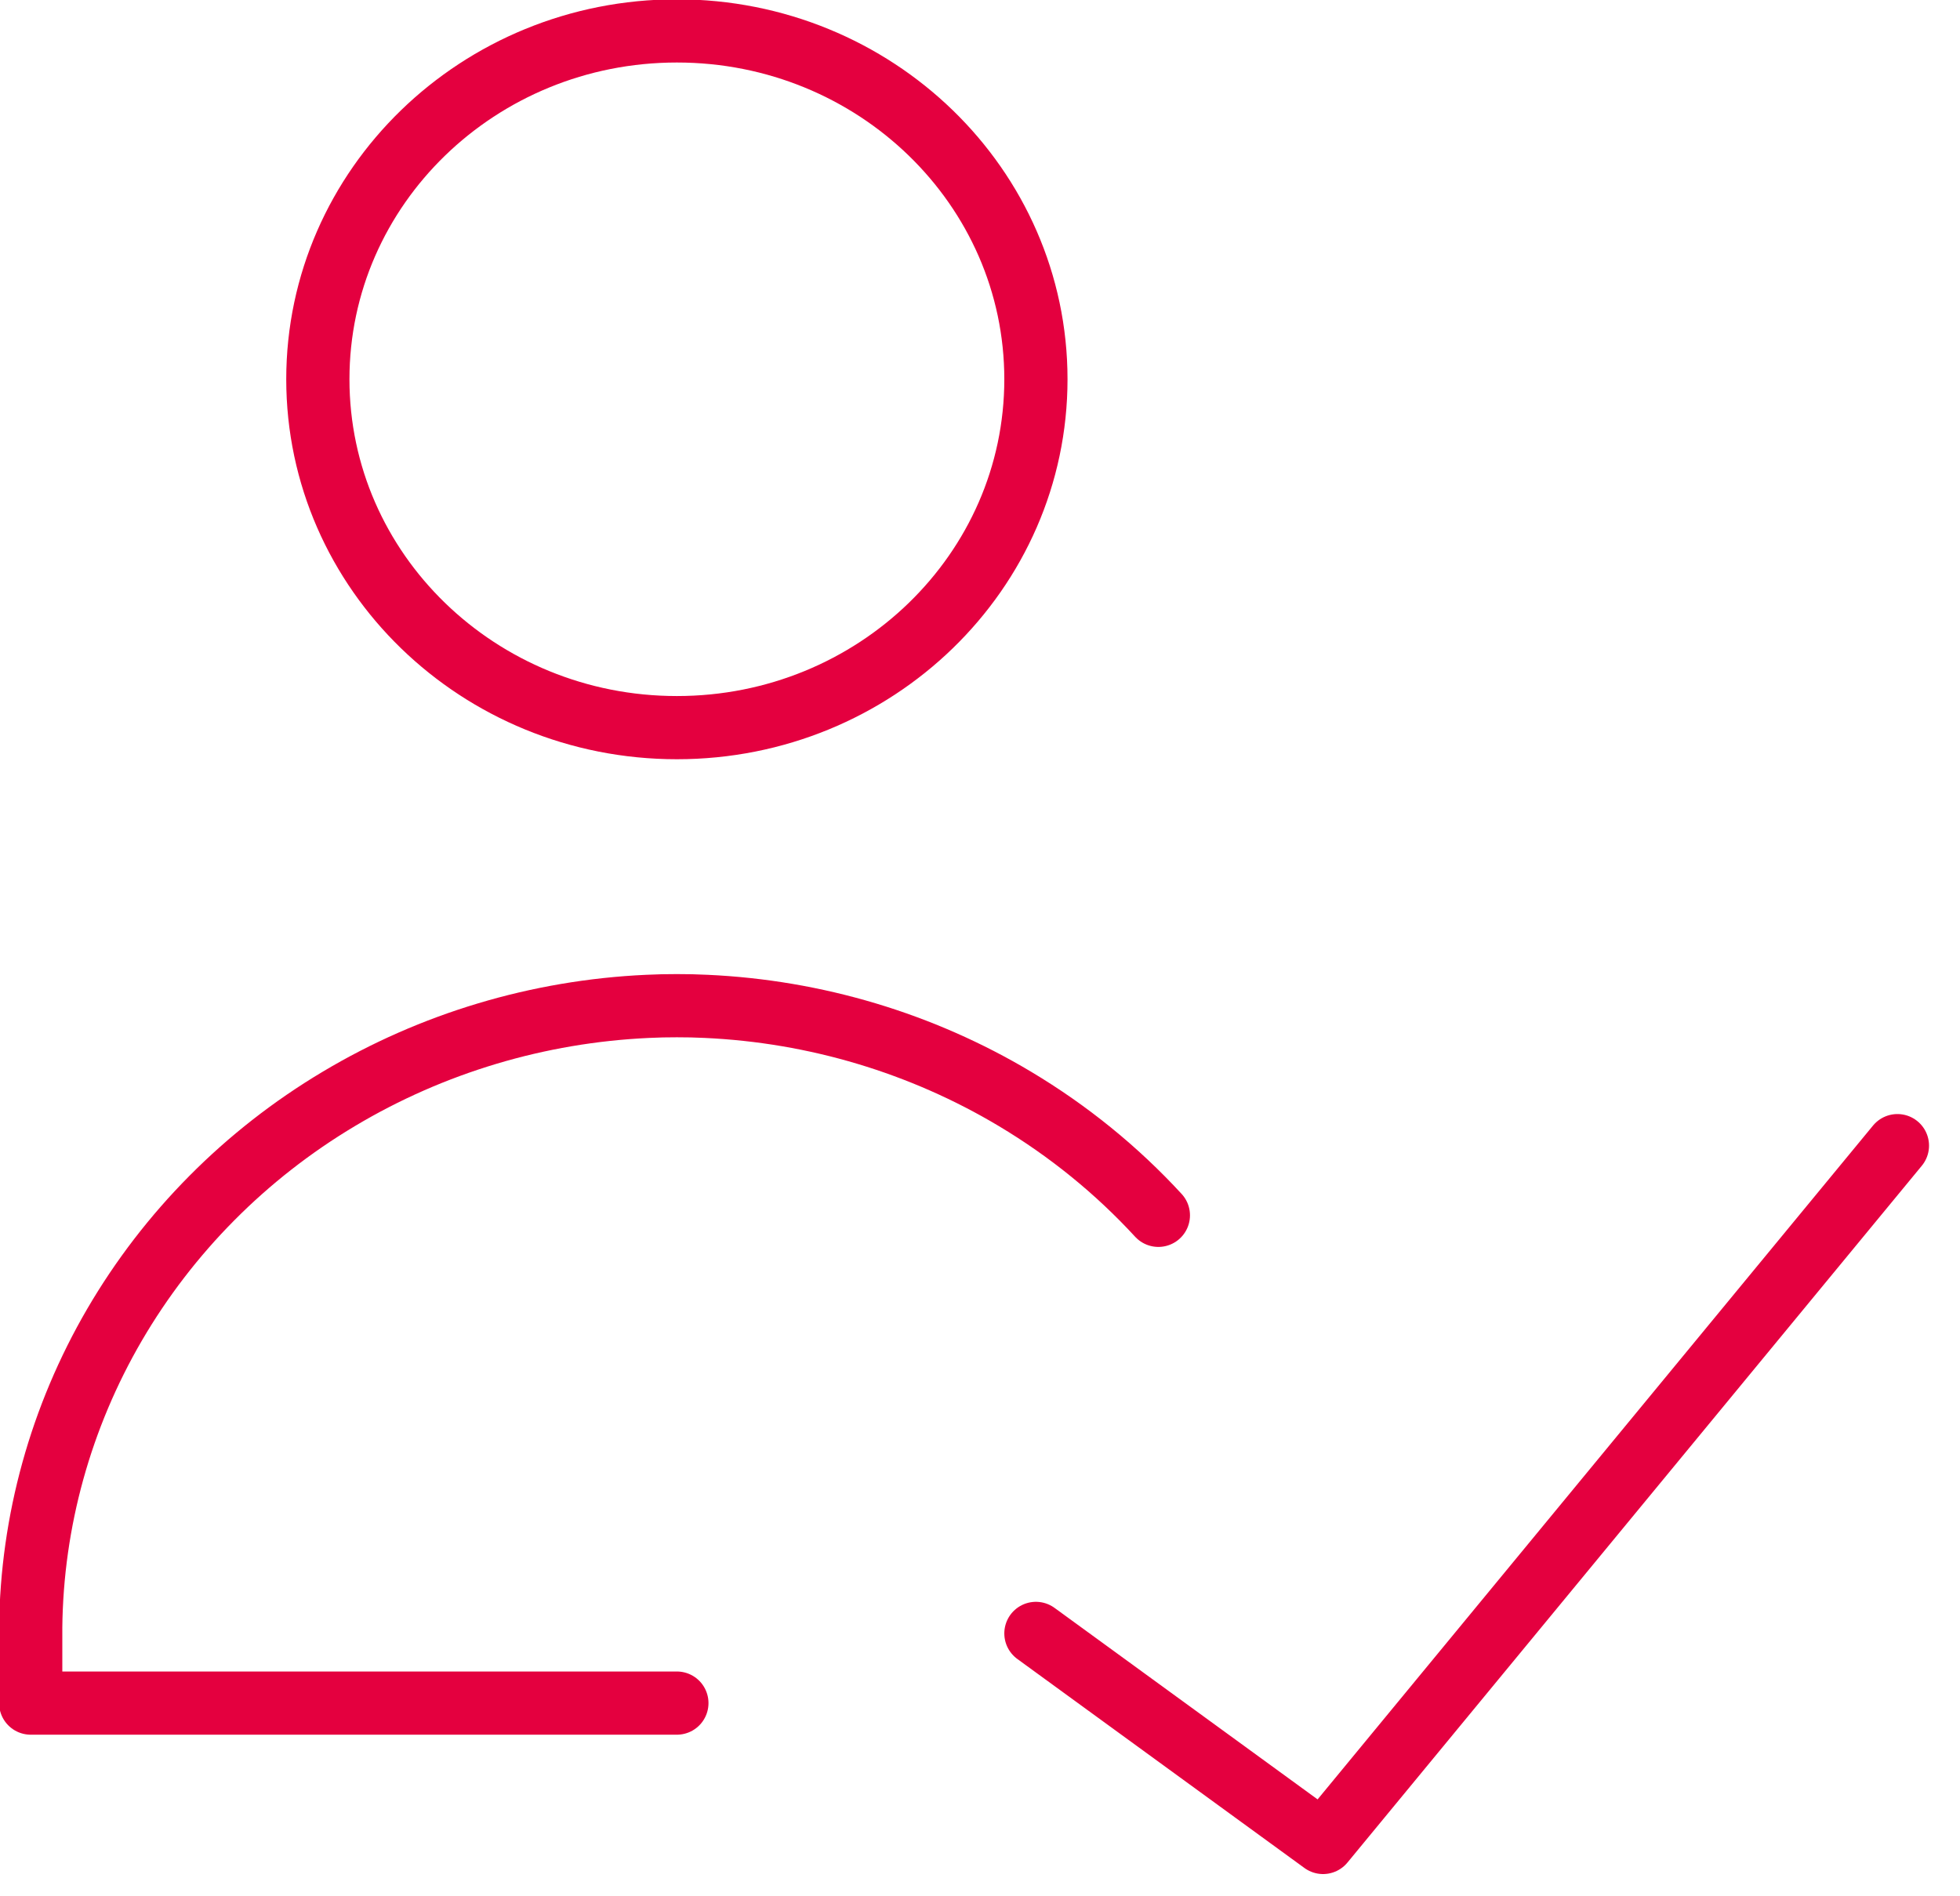 <?xml version="1.0" encoding="UTF-8" standalone="no"?>
<!DOCTYPE svg PUBLIC "-//W3C//DTD SVG 1.1//EN" "http://www.w3.org/Graphics/SVG/1.1/DTD/svg11.dtd">
<svg width="100%" height="100%" viewBox="0 0 31 30" version="1.1" xmlns="http://www.w3.org/2000/svg" xmlns:xlink="http://www.w3.org/1999/xlink" xml:space="preserve" xmlns:serif="http://www.serif.com/" style="fill-rule:evenodd;clip-rule:evenodd;stroke-linecap:round;stroke-linejoin:round;">
    <g transform="matrix(1,0,0,1,-7200.16,-1319.53)">
        <g transform="matrix(1.333,0,0,1.333,7143.3,1262.84)">
            <g transform="matrix(1,0,0,1,50.687,56.126)">
                <path d="M0,-4.962C2.353,-4.962 4.26,-6.813 4.26,-9.097C4.26,-11.38 2.353,-13.231 0,-13.231C-2.352,-13.231 -4.26,-11.38 -4.26,-9.097C-4.26,-6.813 -2.352,-4.962 0,-4.962ZM0,6.615L-7.667,6.615L-7.667,5.718C-7.654,4.458 -7.311,3.221 -6.672,2.124C-6.032,1.027 -5.117,0.104 -4.011,-0.556C-2.905,-1.217 -1.644,-1.595 -0.347,-1.654C-0.231,-1.66 -0.115,-1.662 0,-1.662C0.116,-1.662 0.231,-1.66 0.347,-1.654C1.644,-1.595 2.905,-1.217 4.011,-0.556C4.647,-0.176 5.22,0.29 5.713,0.826M14.482,-0.001L7.667,8.269L4.26,5.788" style="fill:none;fill-rule:nonzero;stroke:rgb(228,0,63);stroke-width:0.75px;"/>
            </g>
        </g>
    </g>
</svg>
